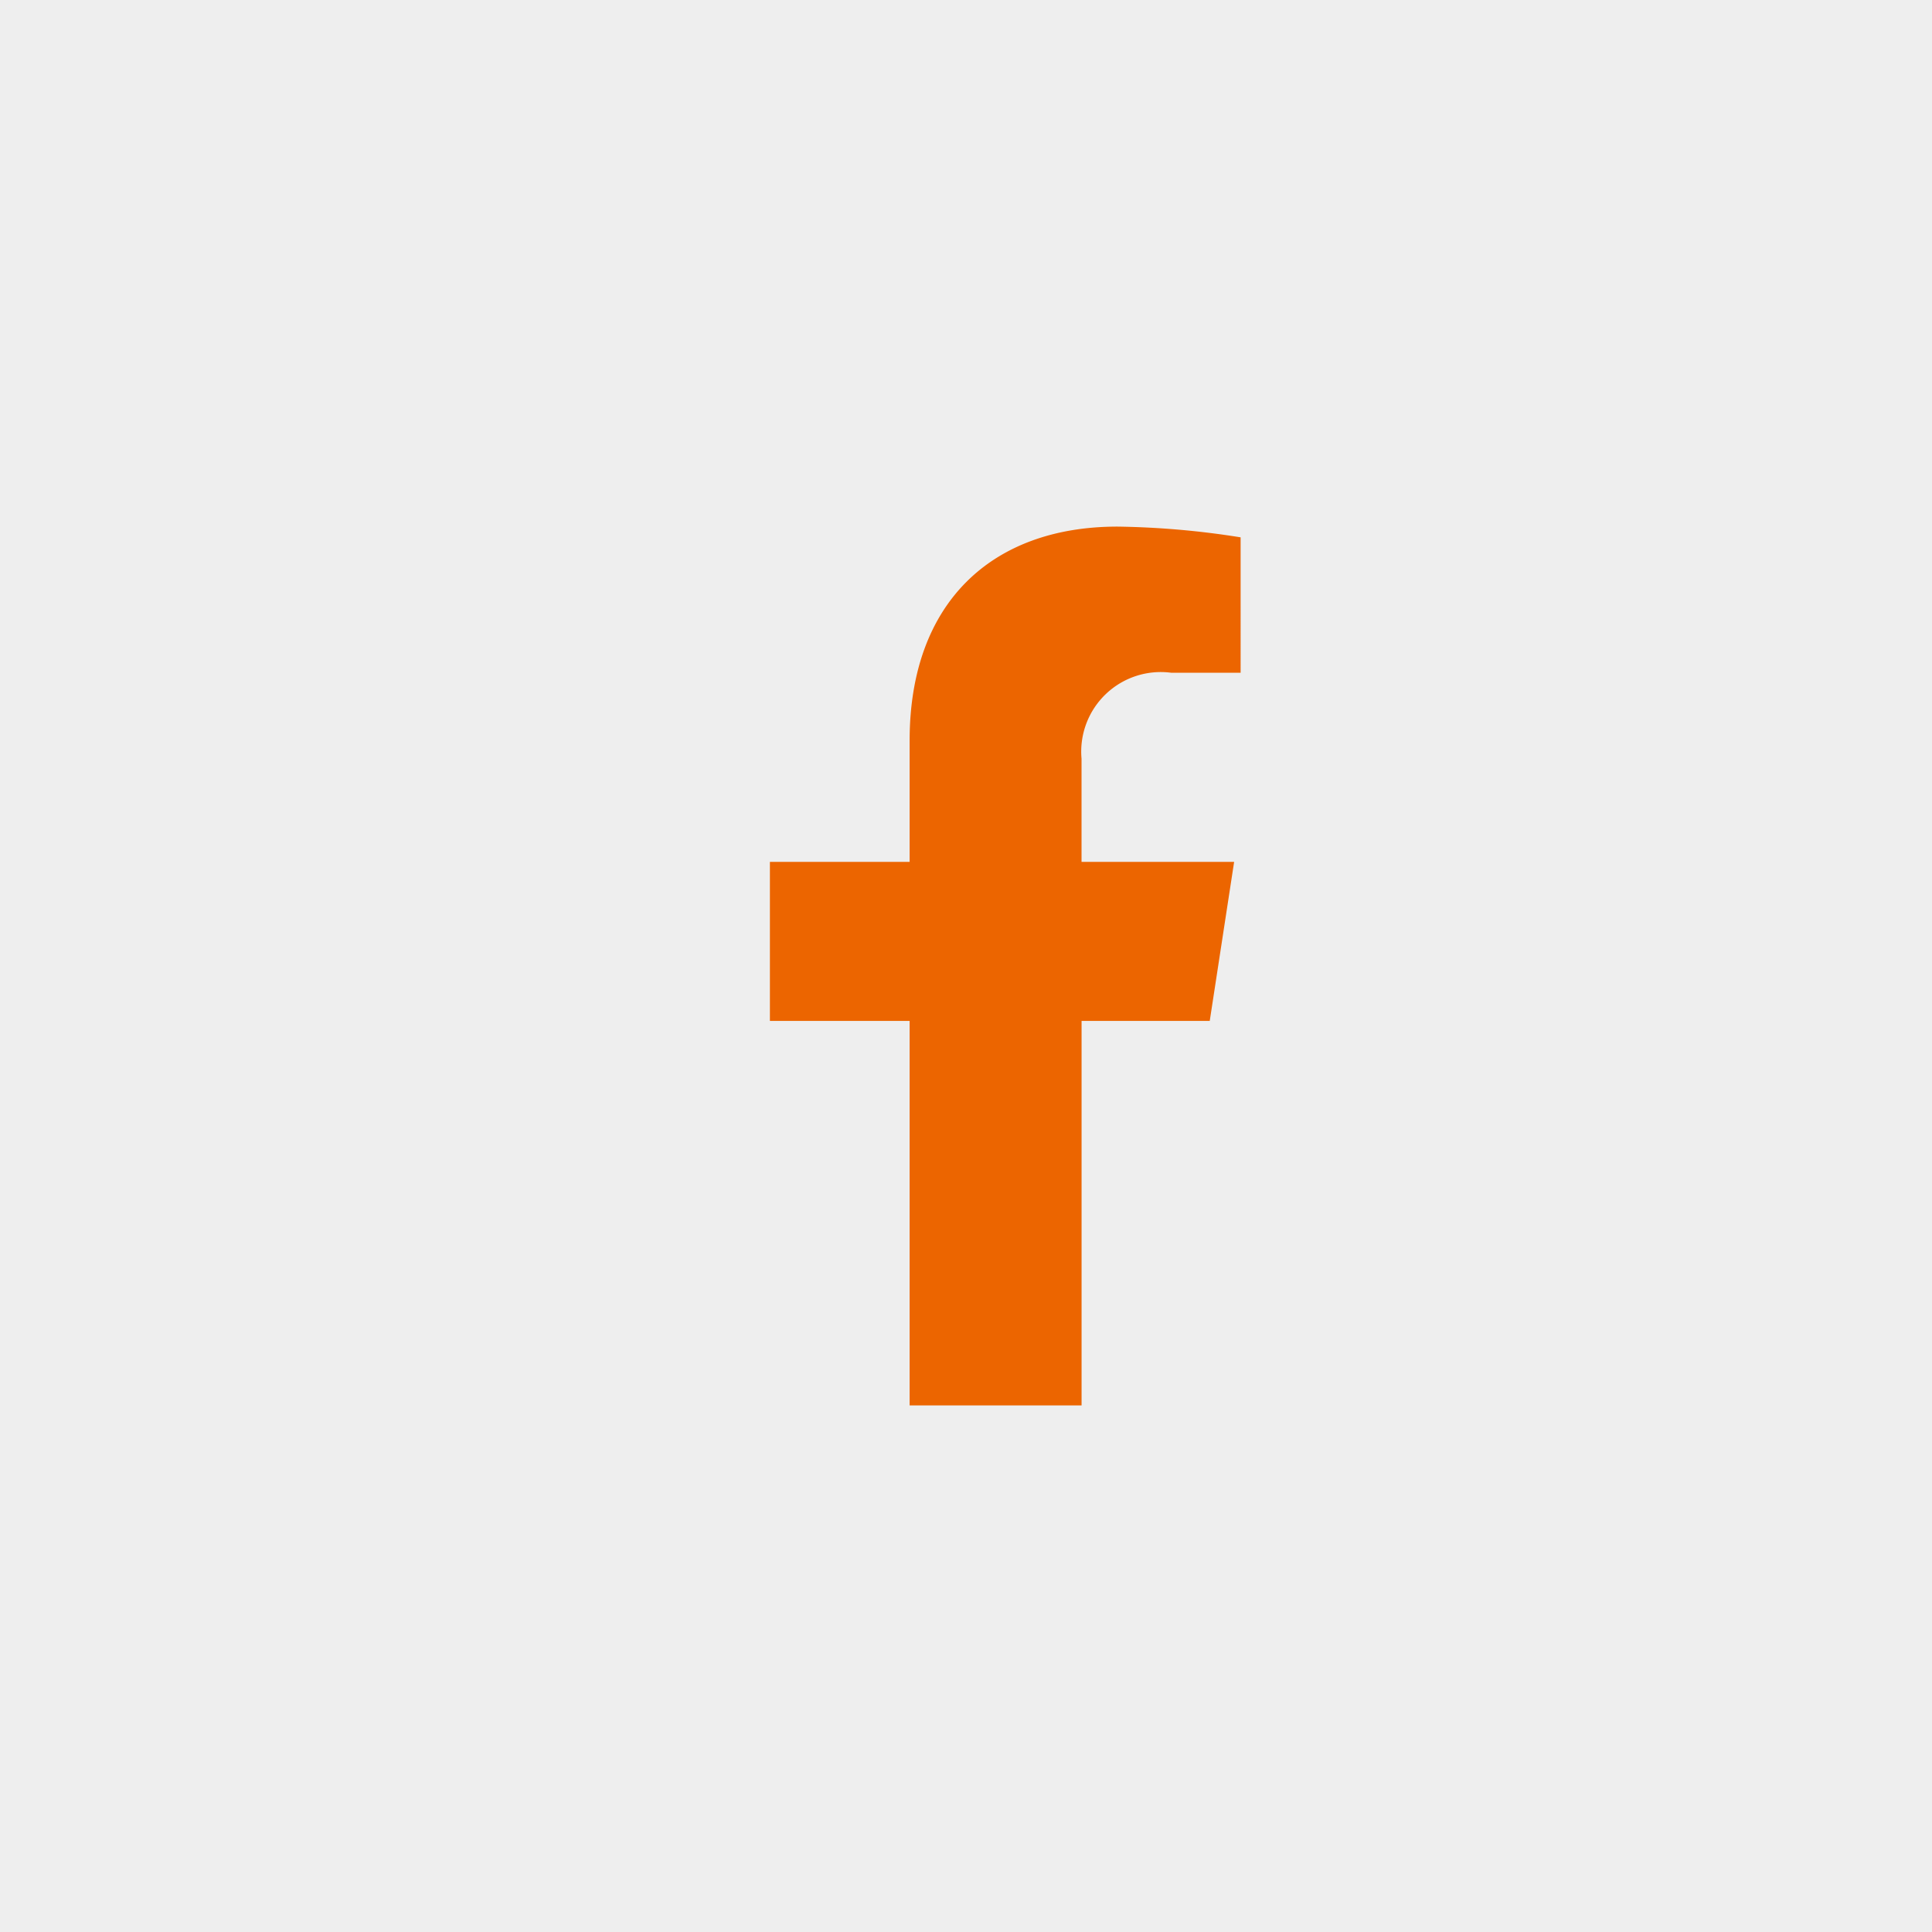 <svg id="Component_3_1" data-name="Component 3 – 1" xmlns="http://www.w3.org/2000/svg" width="56" height="56" viewBox="0 0 56 56">
  <rect id="Rectangle_72" data-name="Rectangle 72" width="56" height="56" fill="#eee"/>
  <path id="Icon_awesome-facebook-f" data-name="Icon awesome-facebook-f" d="M14.358,14.328l.707-4.61H10.642V6.727a2.305,2.305,0,0,1,2.6-2.491h2.011V.311A24.523,24.523,0,0,0,11.683,0C8.04,0,5.659,2.208,5.659,6.2V9.718H1.609v4.61H5.659V25.473h4.984V14.328Z" transform="translate(20.707 15.264)" fill="#ec6500"/>
</svg>
